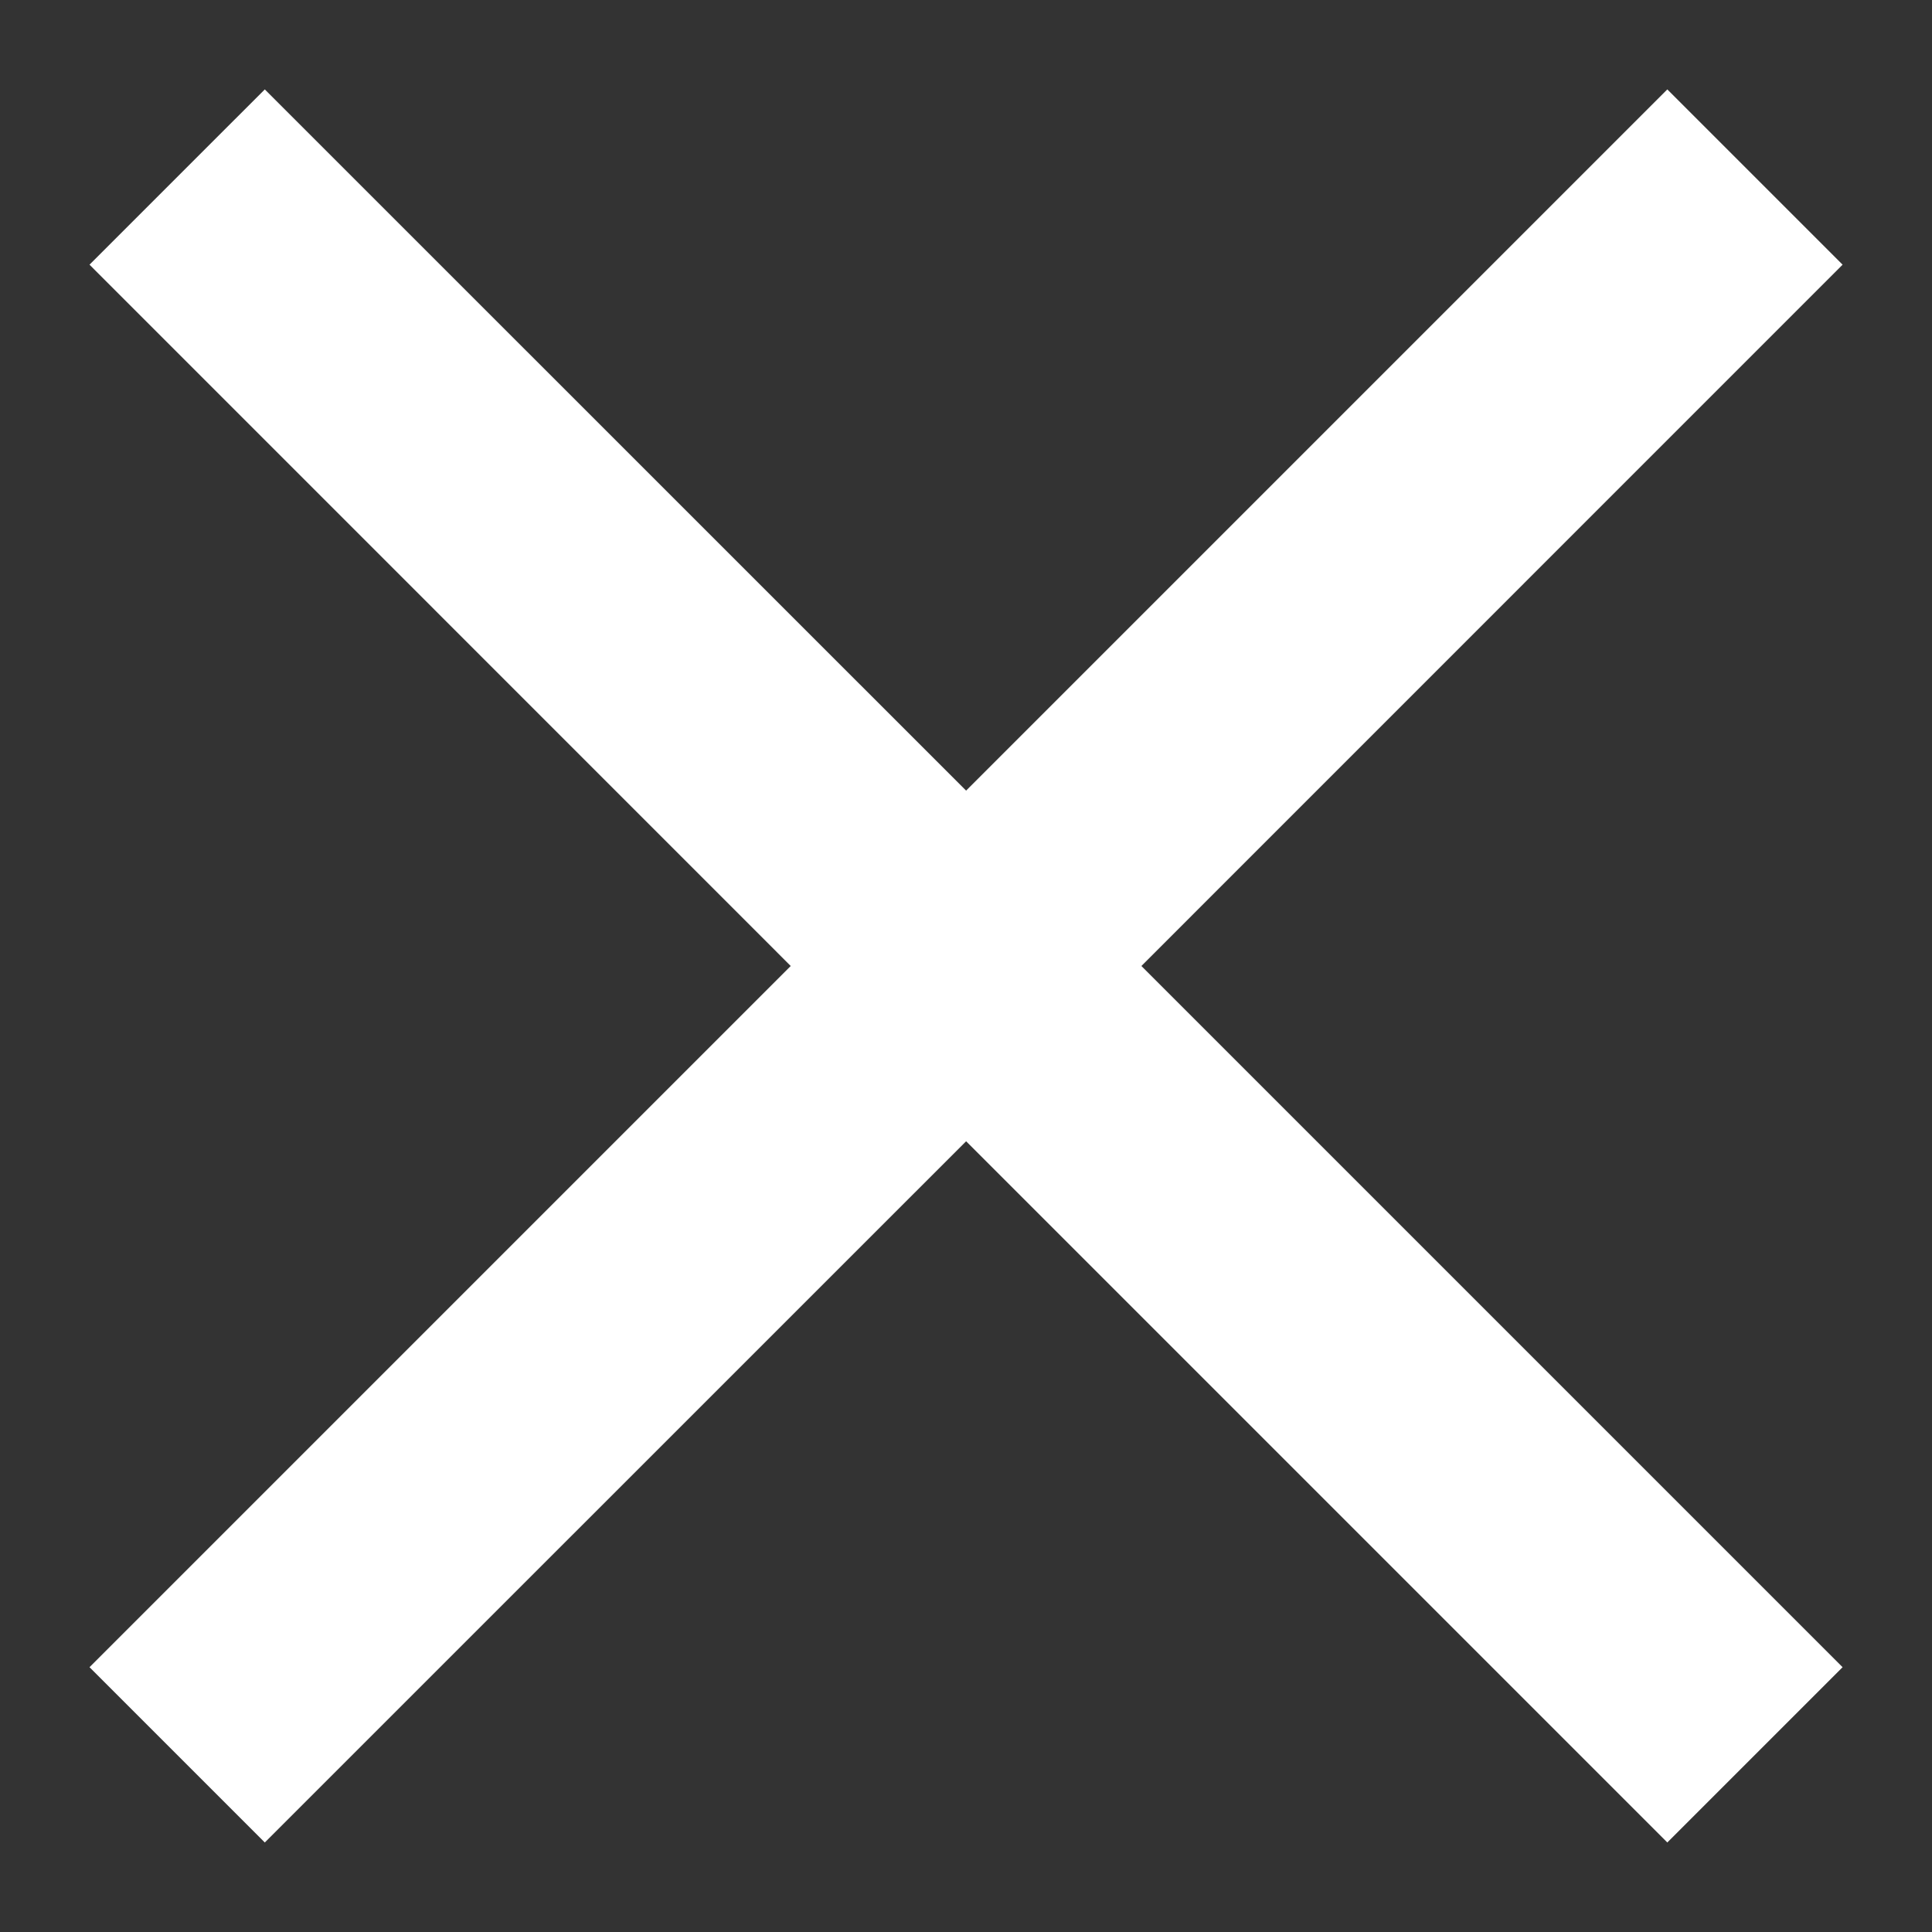 <svg xmlns="http://www.w3.org/2000/svg" width="18" height="18" viewBox="0 0 18 18" fill="none"><rect x="0" y="0" width="18" height="18" fill="#333333" stroke="none"/><path d="M2.467 17.166L0.834 15.533L7.367 9L0.834 2.466L2.467 0.833L9.001 7.366L15.534 0.833L17.167 2.466L10.634 9L17.167 15.533L15.534 17.166L9.001 10.633L2.467 17.166Z" fill="white"></path></svg>